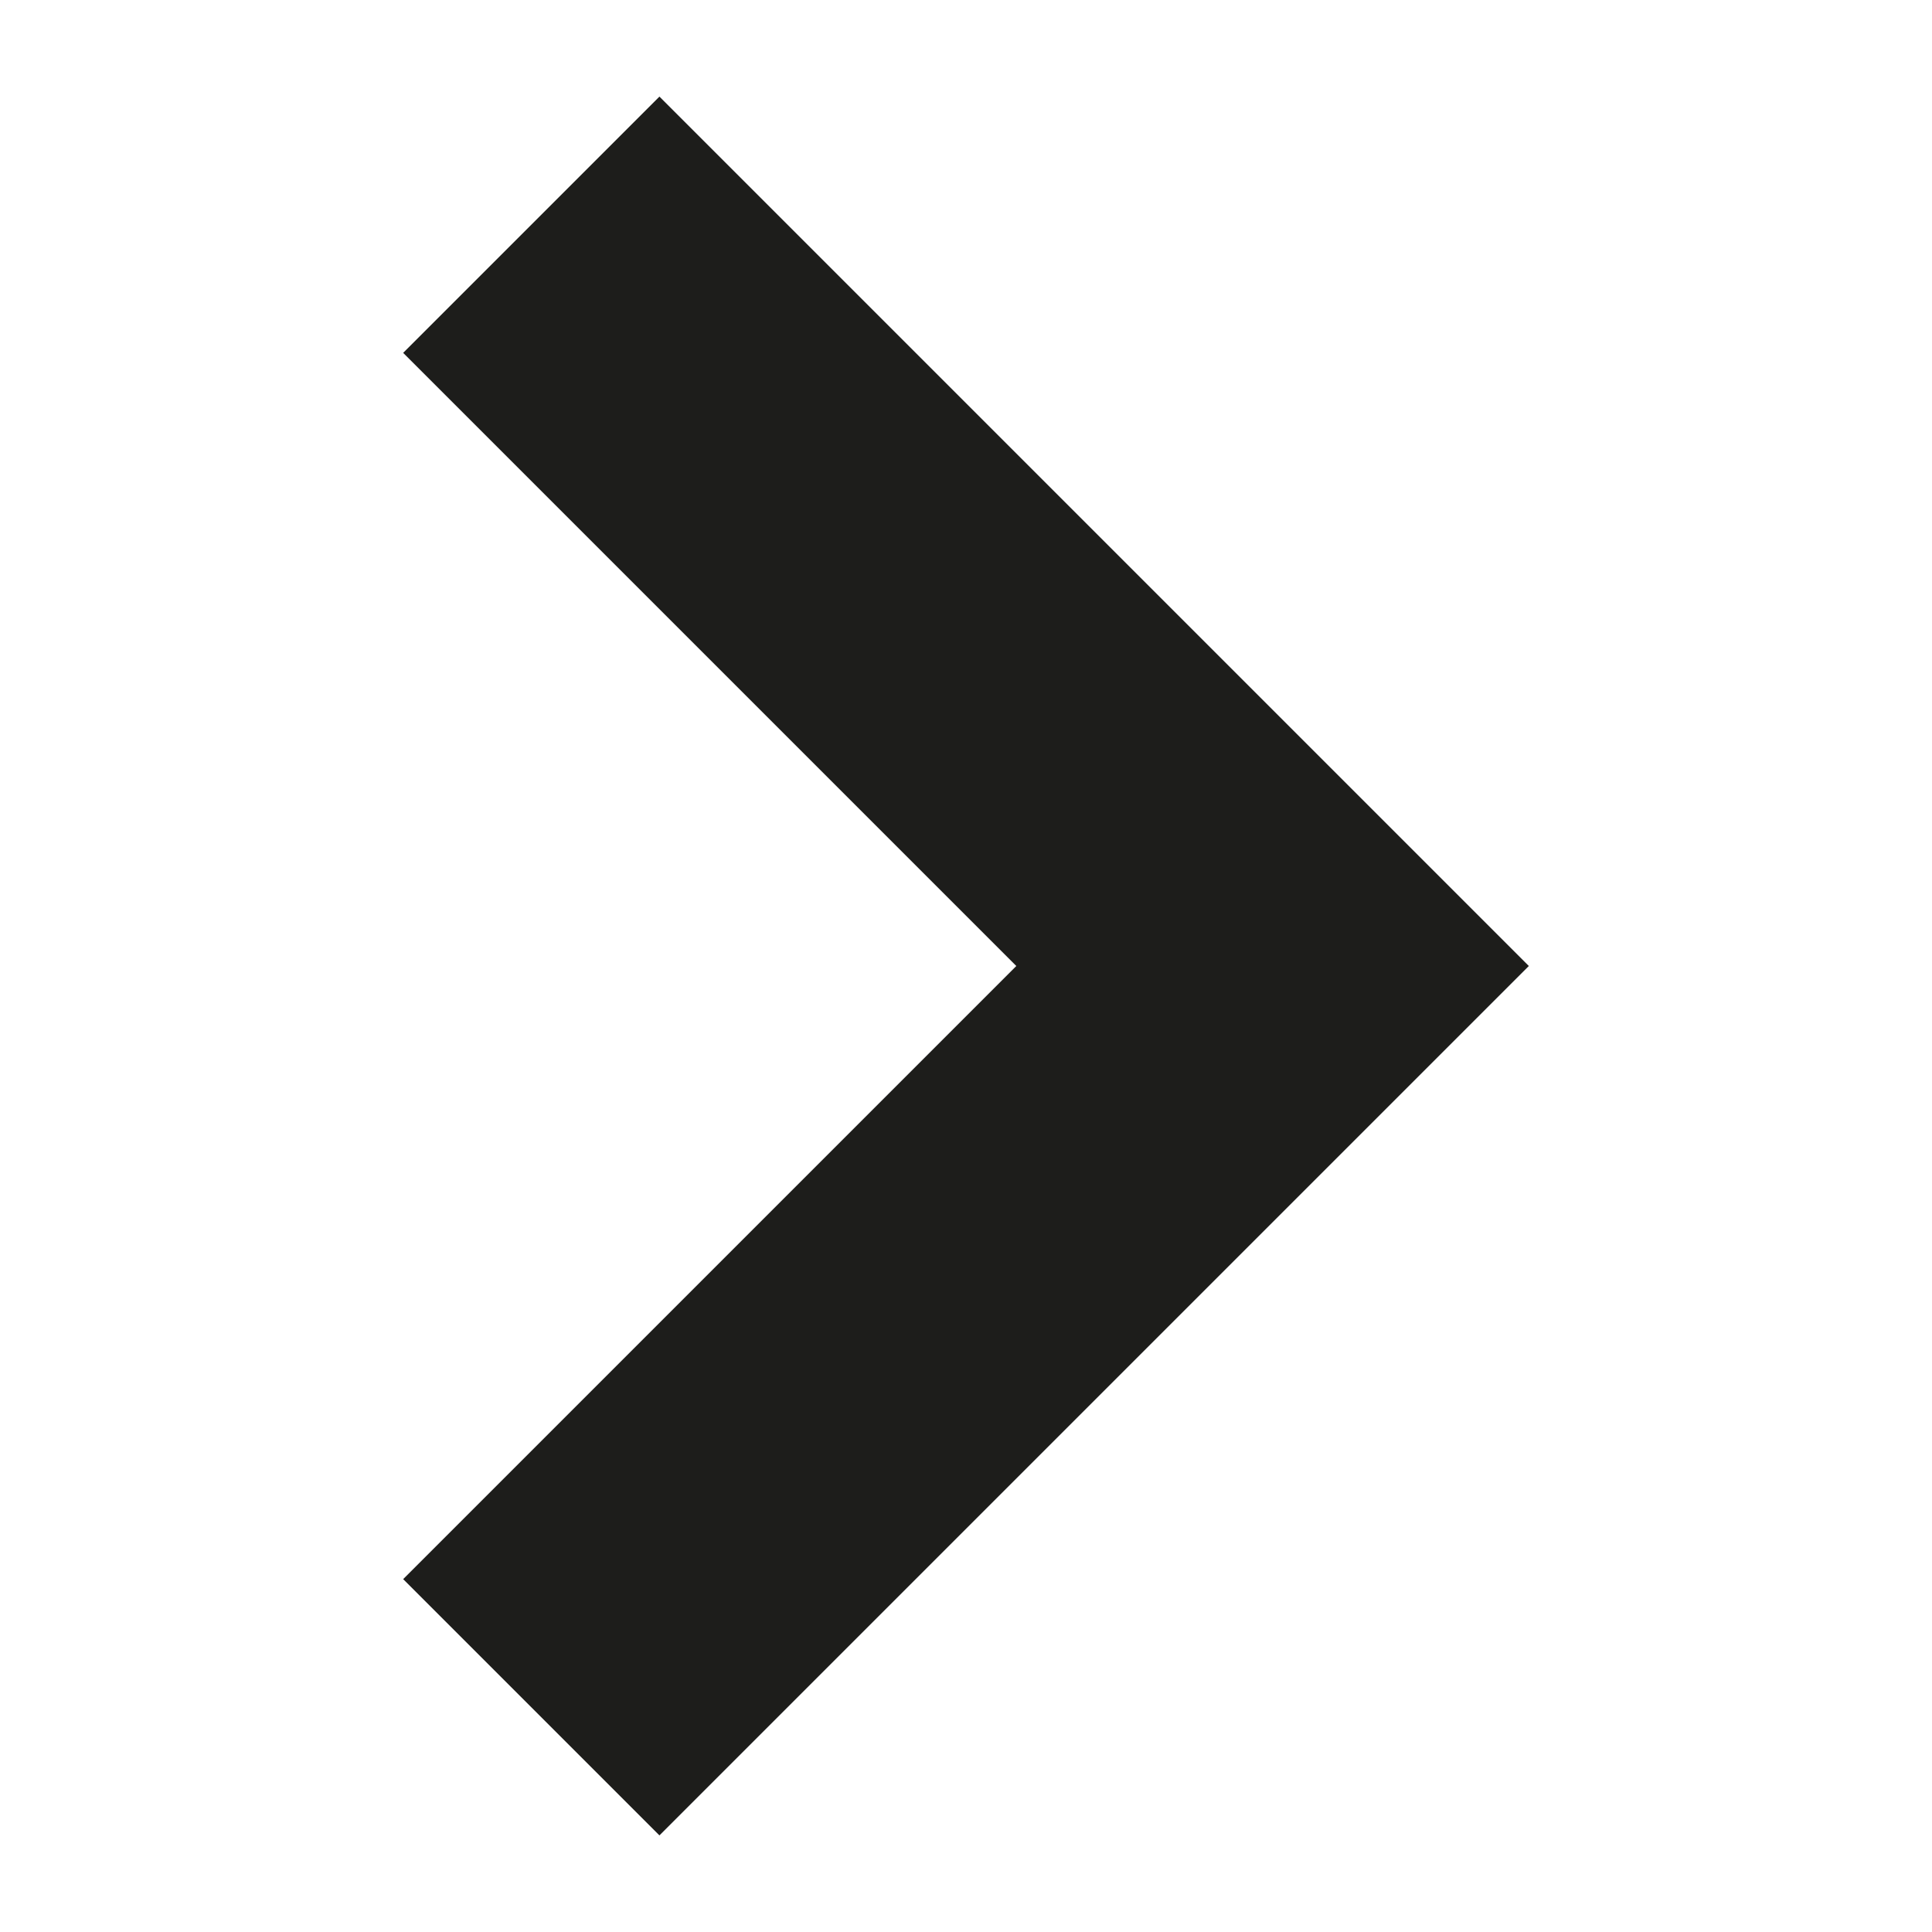 <?xml version="1.0" encoding="utf-8"?>
<!-- Generator: Adobe Illustrator 15.0.0, SVG Export Plug-In  -->
<!DOCTYPE svg PUBLIC "-//W3C//DTD SVG 1.1//EN" "http://www.w3.org/Graphics/SVG/1.1/DTD/svg11.dtd">
<svg version="1.1"
	 xmlns="http://www.w3.org/2000/svg" xmlns:xlink="http://www.w3.org/1999/xlink" xmlns:a="http://ns.adobe.com/AdobeSVGViewerExtensions/3.0/"
	 x="0px" y="0px" width="100px" height="100px" viewBox="-20.868 -5 100 100" enable-background="new -20.868 -5 100 100"
	 xml:space="preserve">
<defs>
</defs>
<polygon fill="#1D1D1B" points="13.264,0 58.264,45 13.264,90 0,76.735 31.736,45 0,13.264 "/>
</svg>
